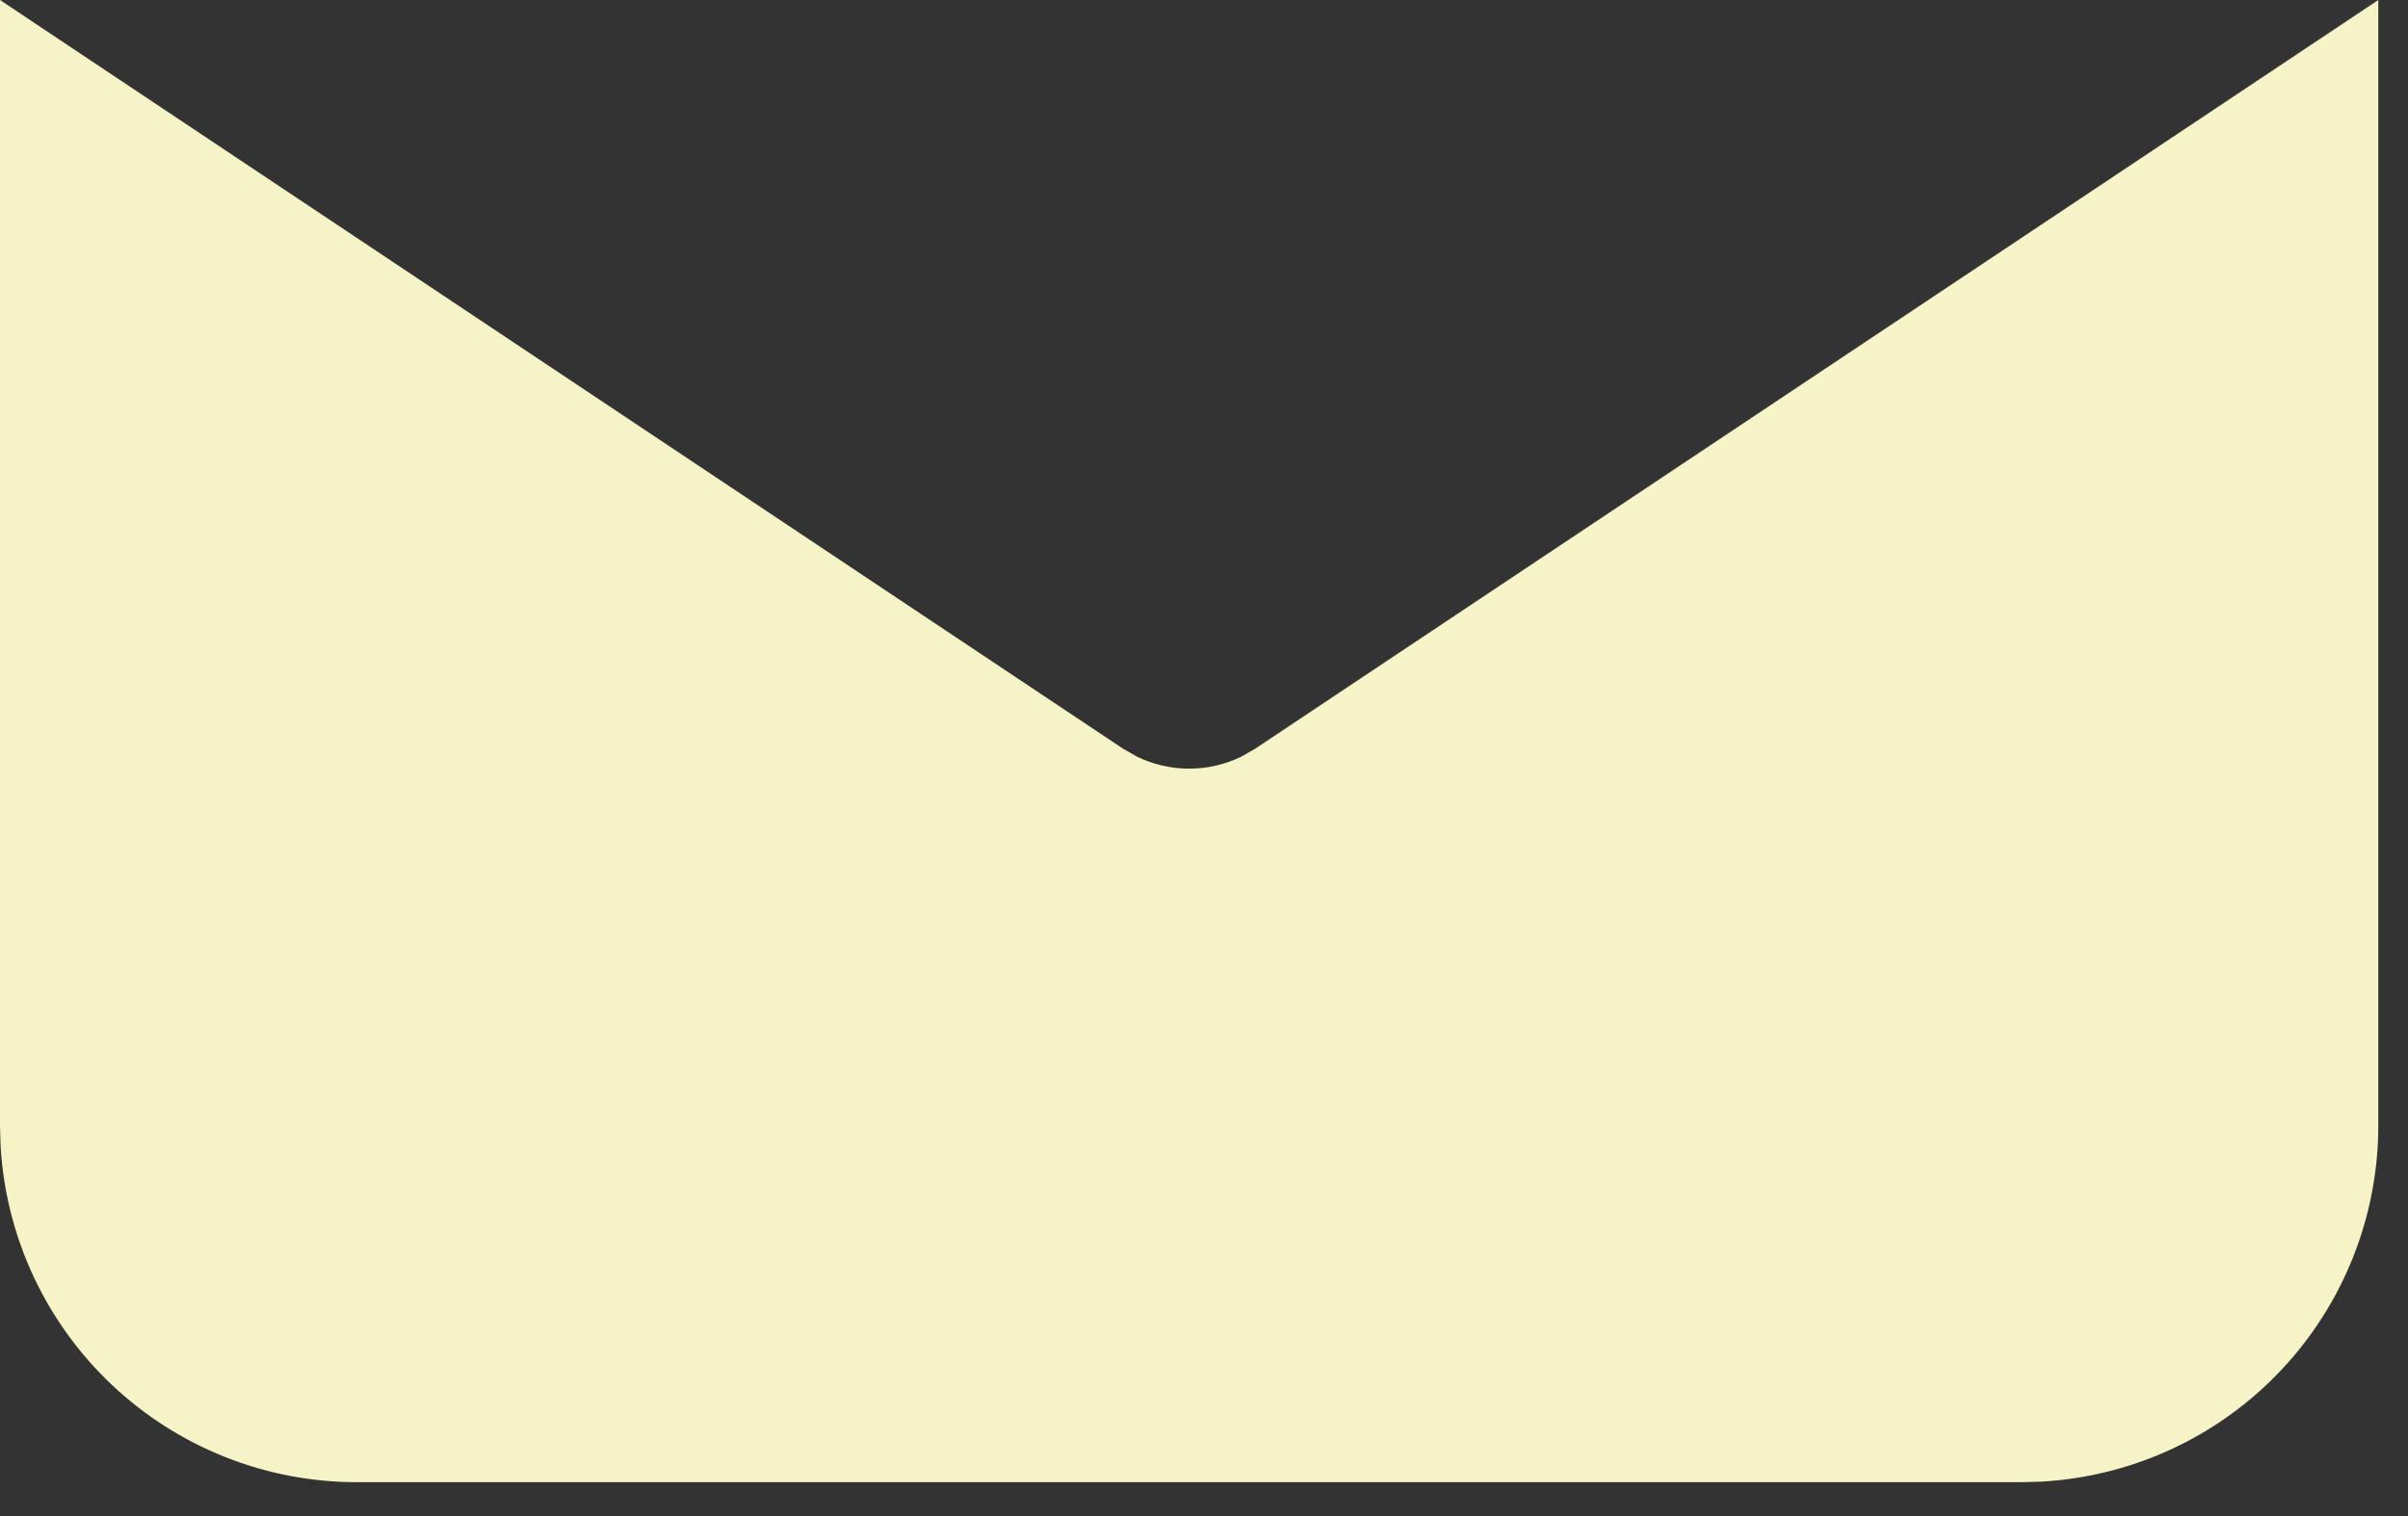 <?xml version="1.0" encoding="utf-8"?>
<svg xmlns="http://www.w3.org/2000/svg" fill="none" height="100%" overflow="visible" preserveAspectRatio="none" style="display: block;" viewBox="0 0 27 17" width="100%">
<rect x="0" y="0" width="27" height="17" fill="#333333" stroke="none"/>
<path d="M26.667 0V12.62C26.667 13.64 26.277 14.622 25.577 15.364C24.877 16.107 23.92 16.553 22.901 16.613L22.667 16.62H4C2.98 16.62 1.998 16.23 1.256 15.53C0.513 14.83 0.067 13.873 0.007 12.855L0 12.62V0L12.593 8.396L12.748 8.484C12.93 8.573 13.13 8.619 13.333 8.619C13.536 8.619 13.736 8.573 13.919 8.484L14.073 8.396L26.667 0Z" fill="#F6F4C7" id="Vector"/>
</svg>